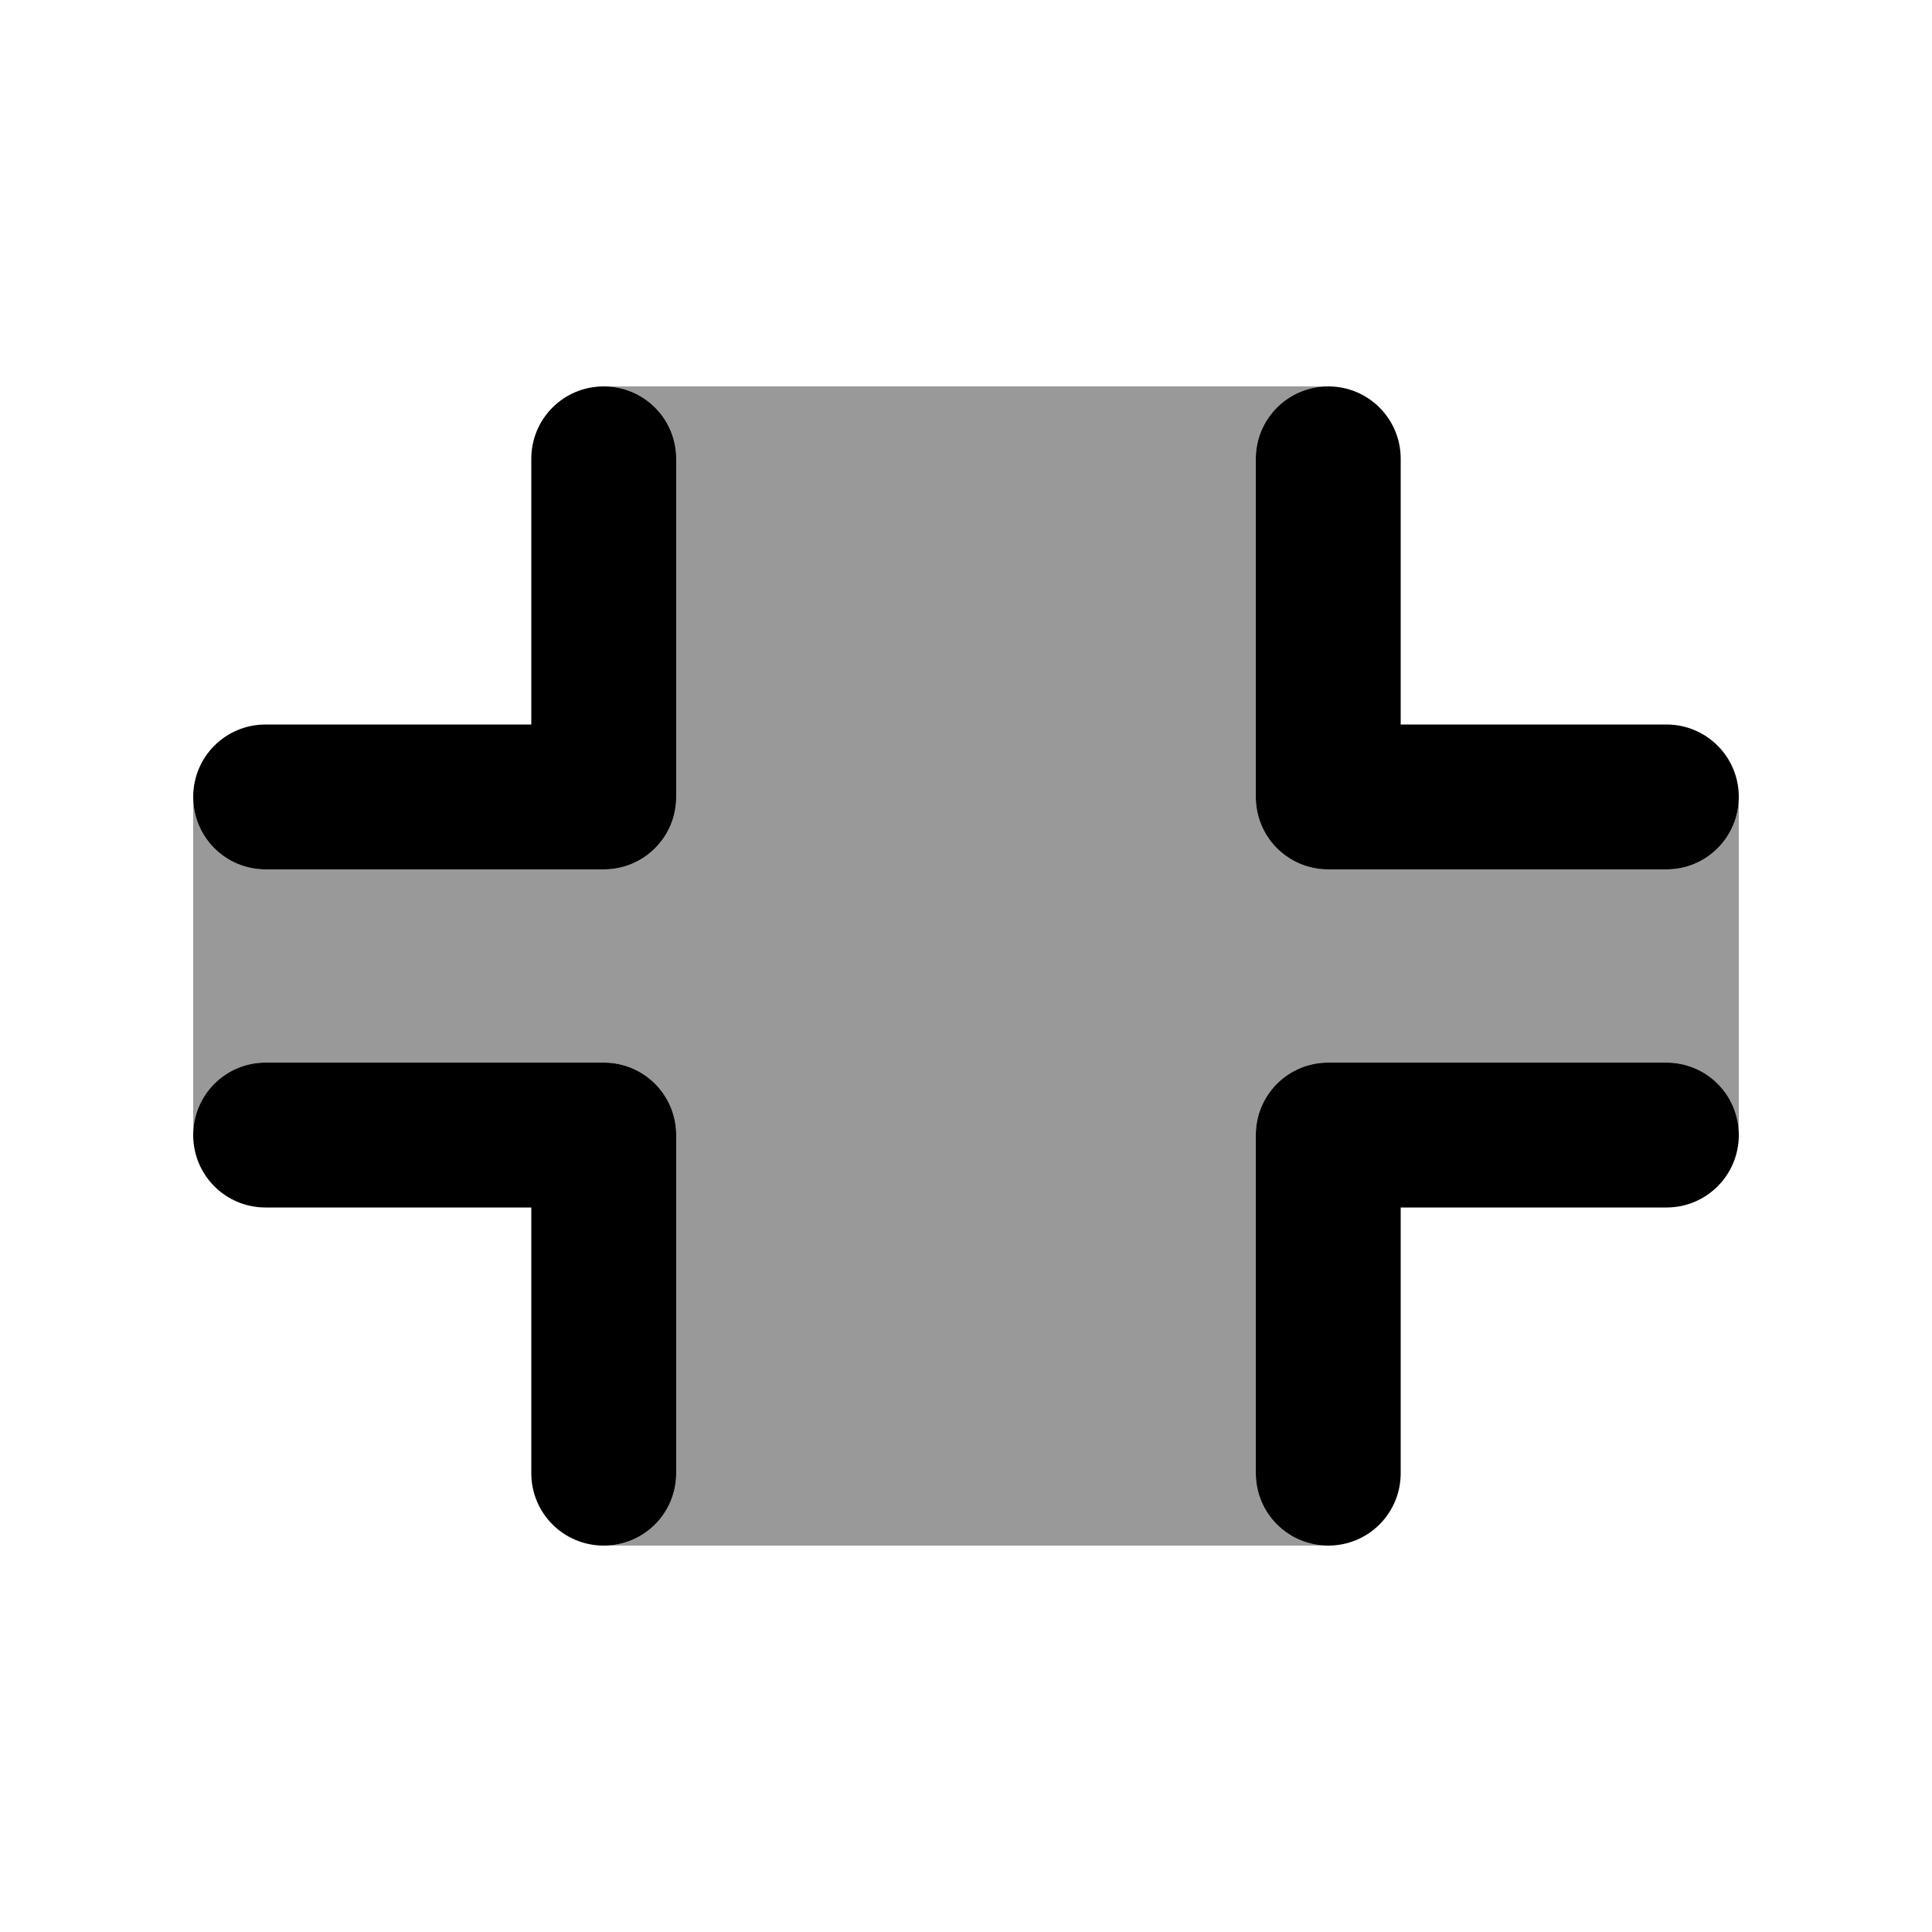 <svg xmlns="http://www.w3.org/2000/svg" viewBox="0 0 640 640"><!--! Font Awesome Pro 7.1.0 by @fontawesome - https://fontawesome.com License - https://fontawesome.com/license (Commercial License) Copyright 2025 Fonticons, Inc. --><path opacity=".4" fill="currentColor" d="M64 264C64 277.3 74.7 288 88 288L200 288C213.3 288 224 277.3 224 264L224 152C224 138.7 213.3 128 200 128L440 128C426.7 128 416 138.7 416 152L416 264C416 277.3 426.7 288 440 288L552 288C565.3 288 576 277.3 576 264L576 376C576 362.7 565.3 352 552 352L440 352C426.7 352 416 362.7 416 376L416 488C416 501.3 426.7 512 440 512L200 512C213.3 512 224 501.3 224 488L224 376C224 362.7 213.3 352 200 352L88 352C74.7 352 64 362.7 64 376L64 264z"/><path fill="currentColor" d="M224 152C224 138.7 213.3 128 200 128C186.7 128 176 138.7 176 152L176 240L88 240C74.7 240 64 250.7 64 264C64 277.3 74.7 288 88 288L200 288C213.3 288 224 277.3 224 264L224 152zM88 352C74.7 352 64 362.7 64 376C64 389.3 74.7 400 88 400L176 400L176 488C176 501.3 186.7 512 200 512C213.3 512 224 501.3 224 488L224 376C224 362.7 213.3 352 200 352L88 352zM464 152C464 138.7 453.3 128 440 128C426.7 128 416 138.7 416 152L416 264C416 277.3 426.7 288 440 288L552 288C565.3 288 576 277.3 576 264C576 250.7 565.3 240 552 240L464 240L464 152zM440 352C426.7 352 416 362.7 416 376L416 488C416 501.3 426.7 512 440 512C453.3 512 464 501.3 464 488L464 400L552 400C565.3 400 576 389.3 576 376C576 362.7 565.3 352 552 352L440 352z"/></svg>